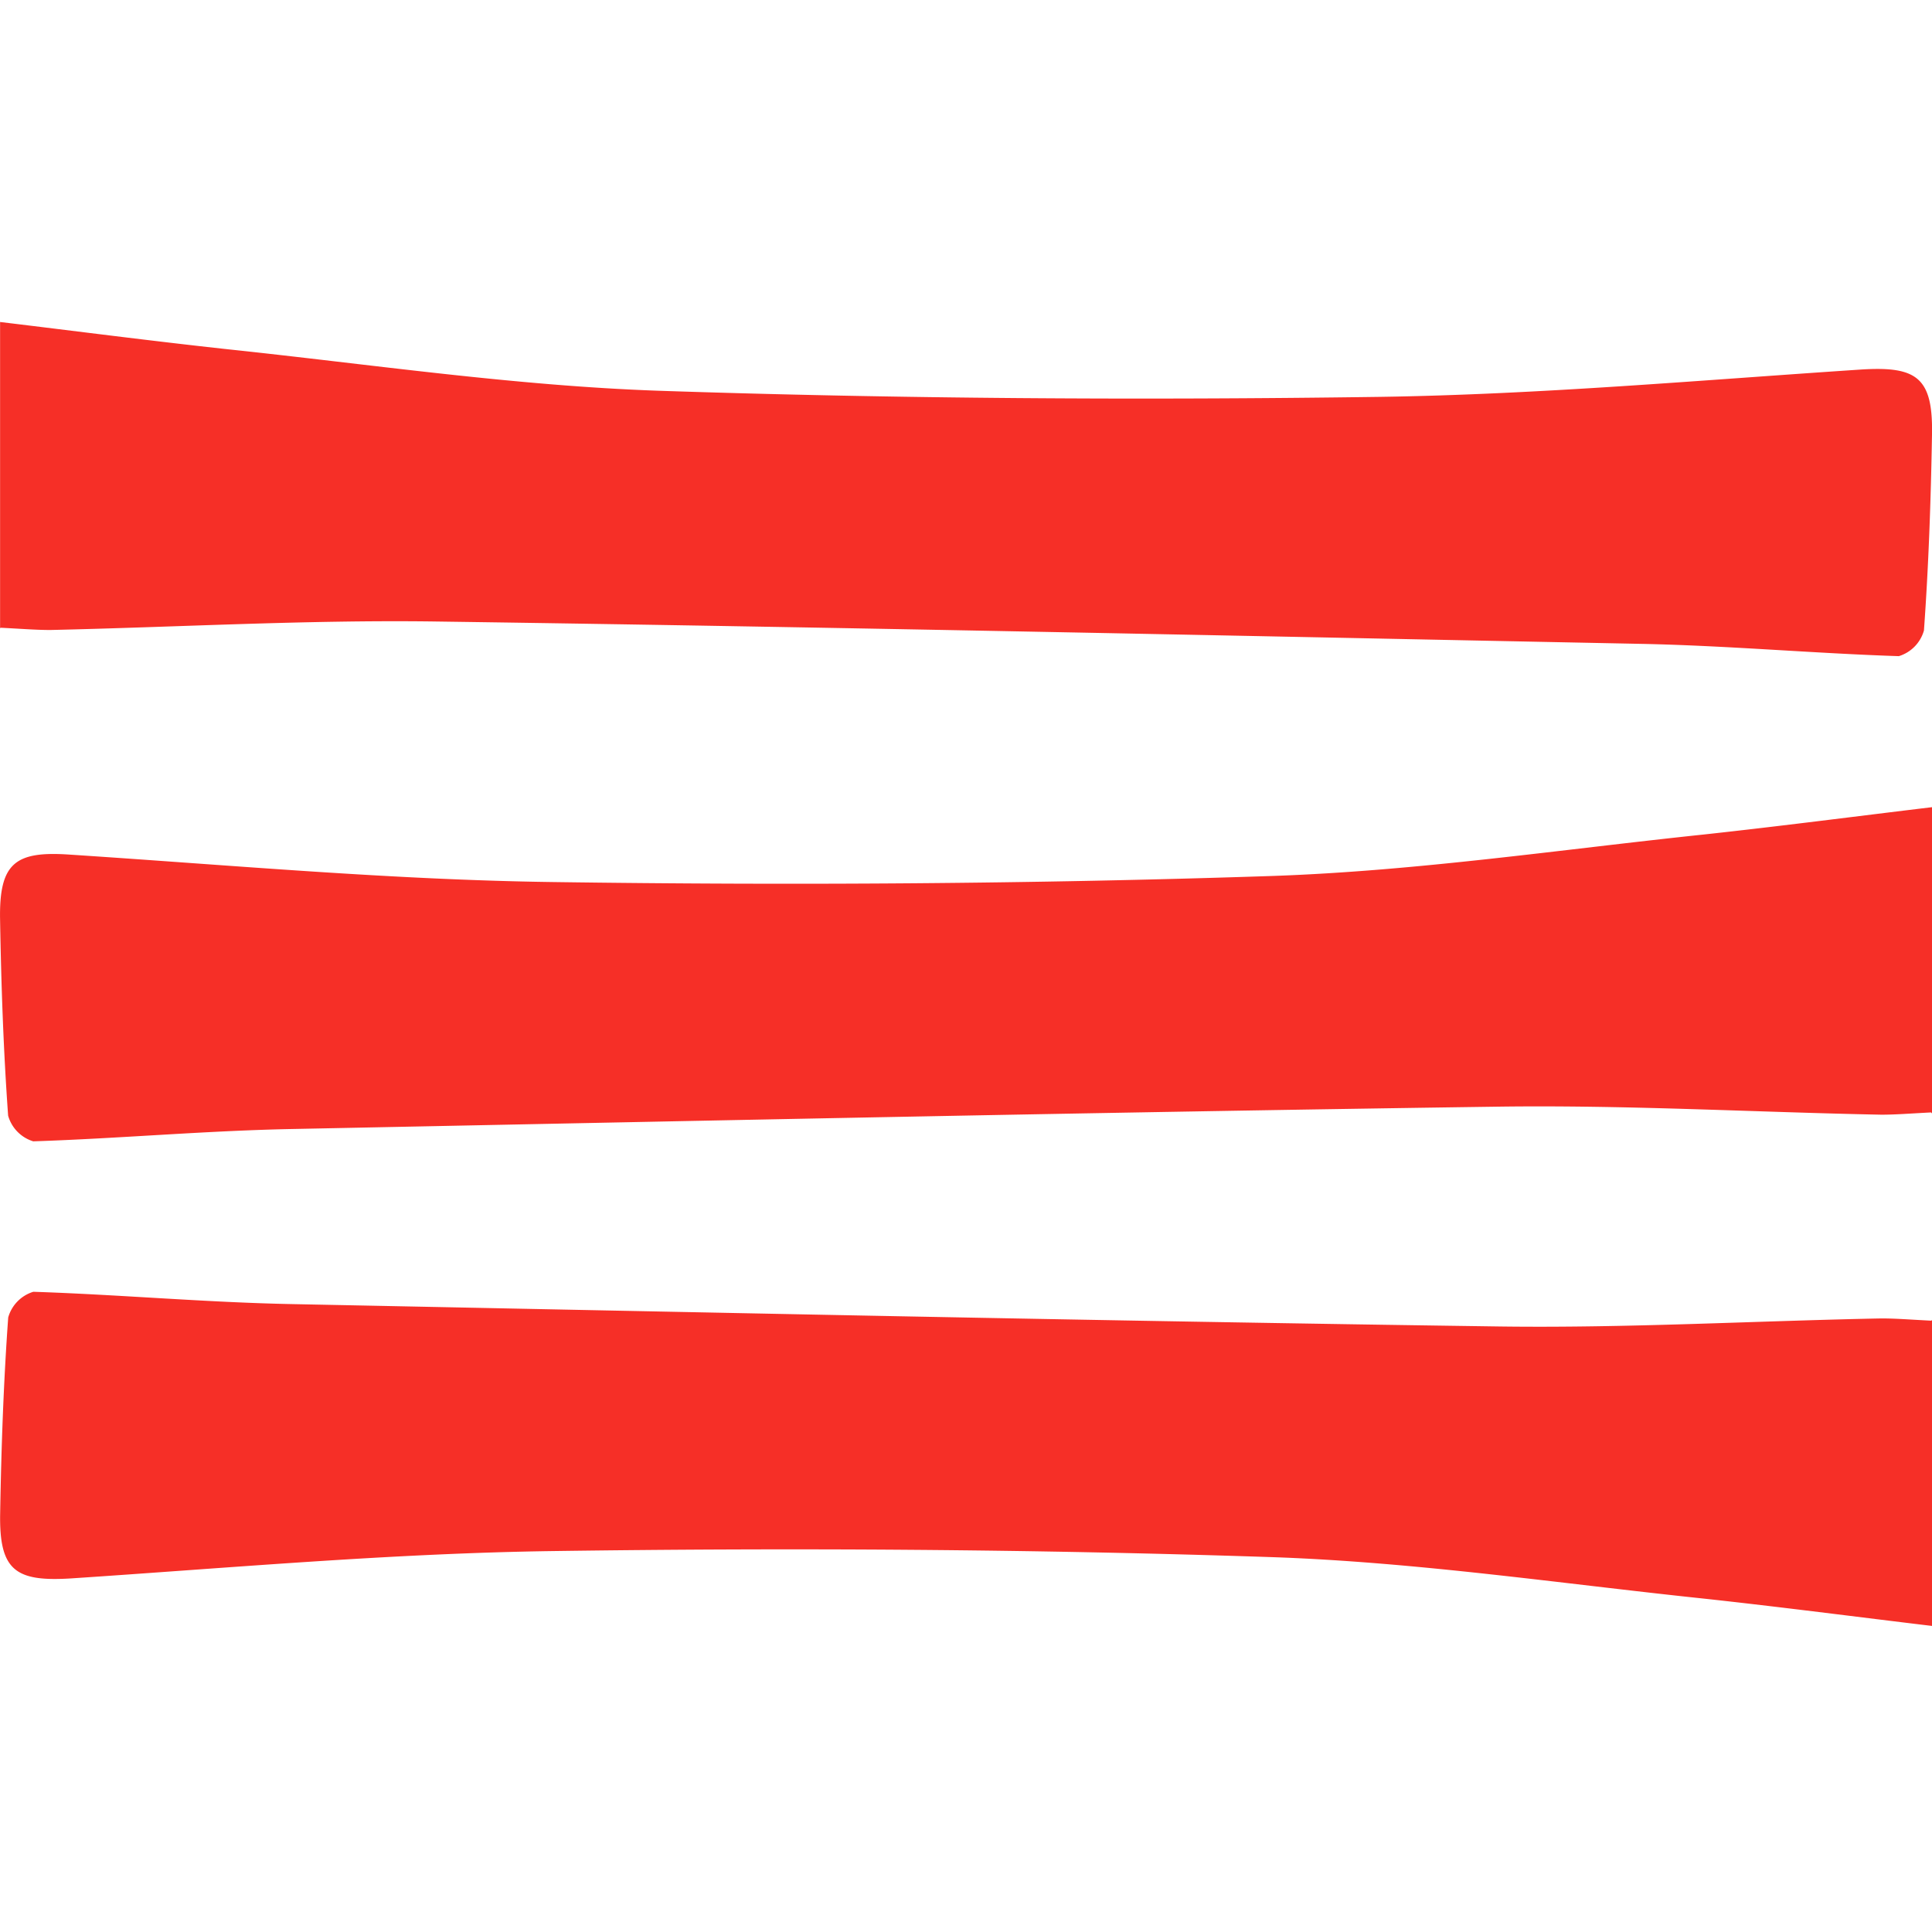 <svg id="element_menu" data-name="element / menu" xmlns="http://www.w3.org/2000/svg" width="24" height="24" viewBox="0 0 24 24">
  <rect id="Rectangle_12" data-name="Rectangle 12" width="24" height="24" fill="none"/>
  <g id="Layer_1-2" transform="translate(0.001 4)">
    <path id="Path_80" data-name="Path 80" d="M24,12.485V8.68c-.924.111-1.882.236-2.84.34-1.778.187-3.555.451-5.34.514-2.986.1-5.972.118-8.958.076C4.868,9.583,2.868,9.4.875,9.27c-.687-.049-.889.1-.875.812.014.812.042,1.625.1,2.43a.466.466,0,0,0,.312.319c1.069-.035,2.139-.132,3.215-.153,5-.1,10-.208,15-.278,1.583-.021,3.167.069,4.743.1.174,0,.347-.014.618-.028" transform="translate(0 -2.653)" fill="#f62f27"/>
    <path id="Path_81" data-name="Path 81" d="M24,17.7V21.5c-.924-.111-1.882-.236-2.84-.34-1.778-.187-3.555-.451-5.34-.514-2.986-.1-5.972-.118-8.958-.076-1.993.028-3.993.208-5.986.34-.687.042-.889-.1-.875-.812.014-.812.042-1.625.1-2.43a.466.466,0,0,1,.312-.319c1.069.035,2.139.132,3.215.153,5,.1,10,.208,15,.278,1.583.021,3.167-.069,4.743-.1.174,0,.347.014.618.028" transform="translate(0 -5.302)" fill="#f62f27"/>
    <path id="Path_82" data-name="Path 82" d="M0,3.805V0C.924.111,1.882.236,2.84.34,4.618.528,6.4.792,8.18.854c2.986.1,5.972.118,8.958.076C19.131.9,21.131.722,23.124.59c.687-.042.889.1.875.812-.014.812-.042,1.625-.1,2.43a.466.466,0,0,1-.312.319c-1.069-.035-2.139-.132-3.215-.153-5-.1-10-.208-15-.278C3.785,3.7,2.2,3.791.625,3.826c-.174,0-.347-.014-.618-.028" transform="translate(0)" fill="#f62f27"/>
  </g>
</svg>
